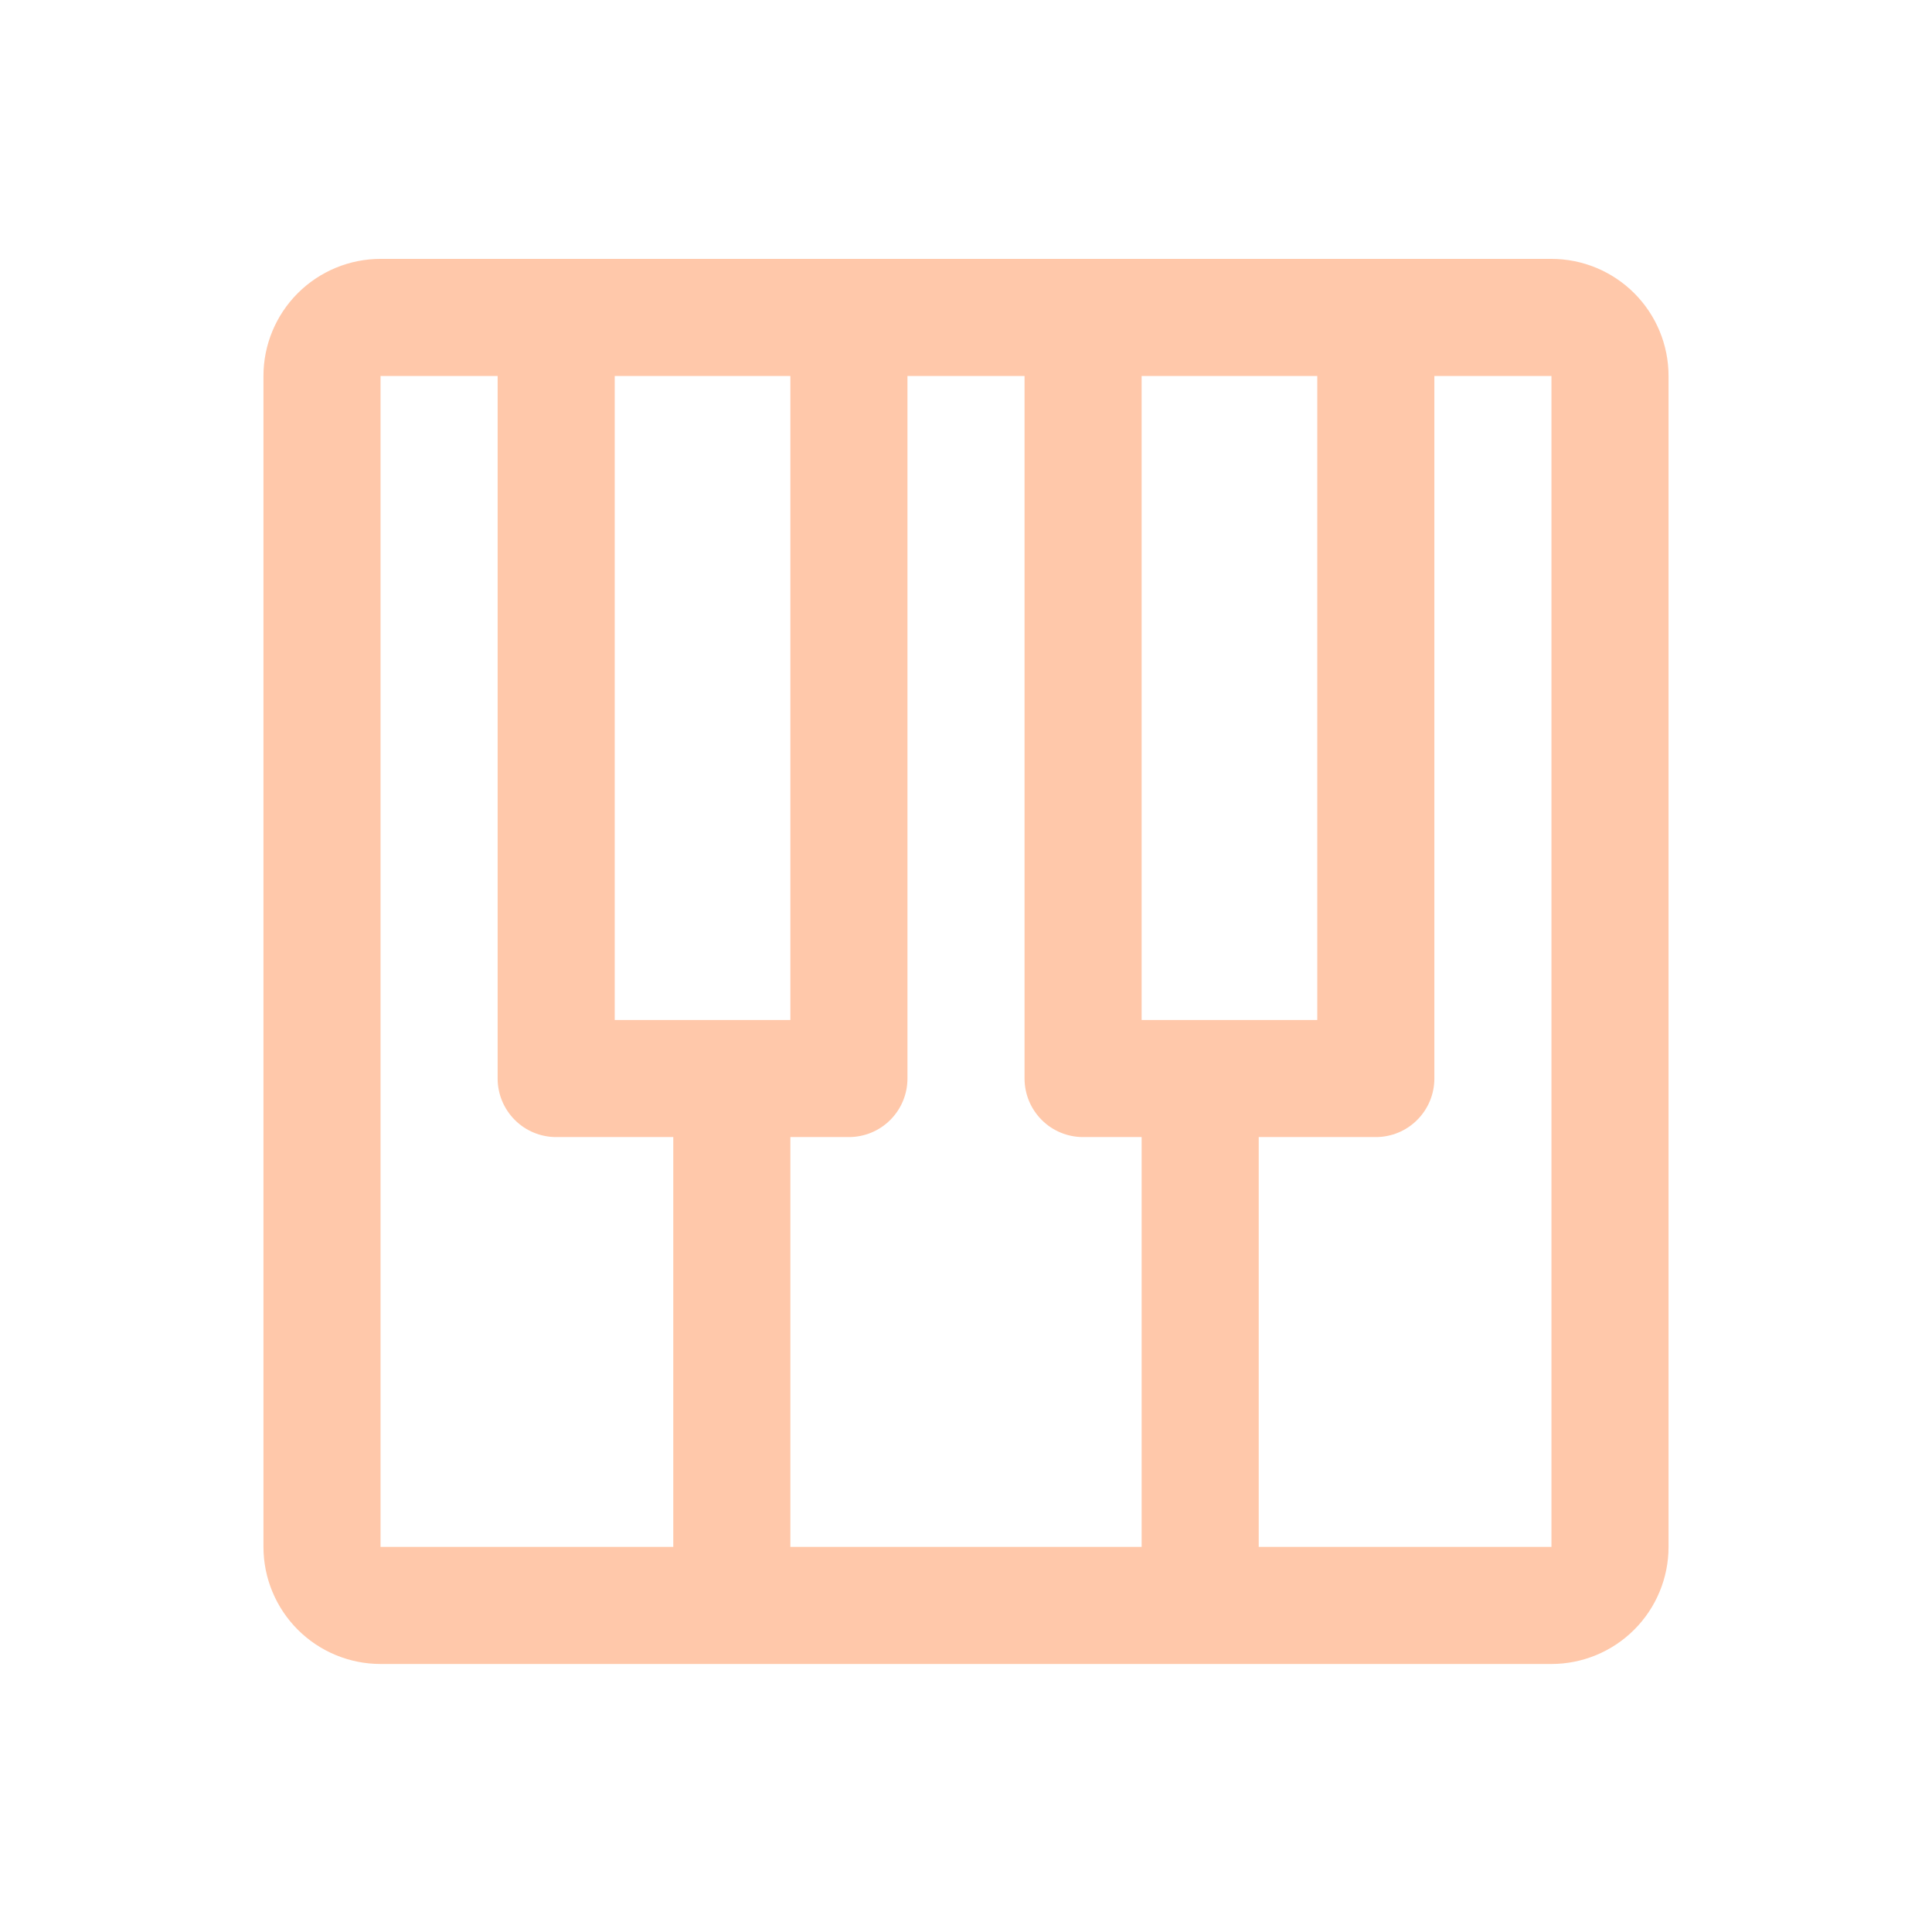 <svg width="33" height="33" viewBox="0 0 33 33" fill="none" xmlns="http://www.w3.org/2000/svg">
<path d="M26.5 4.422H6.5C5.97 4.422 5.461 4.633 5.086 5.008C4.711 5.383 4.5 5.891 4.5 6.422L4.5 26.422C4.5 26.952 4.711 27.461 5.086 27.836C5.461 28.211 5.97 28.422 6.5 28.422H26.5C27.03 28.422 27.539 28.211 27.914 27.836C28.289 27.461 28.5 26.952 28.5 26.422V6.422C28.5 5.891 28.289 5.383 27.914 5.008C27.539 4.633 27.03 4.422 26.5 4.422ZM10.5 6.422H13.5V17.422H10.5V6.422ZM14.5 19.422C14.765 19.422 15.02 19.317 15.207 19.129C15.395 18.941 15.5 18.687 15.5 18.422V6.422H17.5V18.422C17.5 18.687 17.605 18.941 17.793 19.129C17.98 19.317 18.235 19.422 18.5 19.422H19.5V26.422H13.5L13.5 19.422H14.5ZM19.5 17.422V6.422H22.5V17.422H19.5ZM6.5 6.422H8.5V18.422C8.5 18.687 8.605 18.941 8.793 19.129C8.98 19.317 9.235 19.422 9.5 19.422H11.5V26.422H6.5L6.5 6.422ZM26.5 26.422H21.5V19.422H23.5C23.765 19.422 24.02 19.317 24.207 19.129C24.395 18.941 24.5 18.687 24.5 18.422V6.422H26.5V26.422Z" fill="#FFC8AA"/>
</svg>

